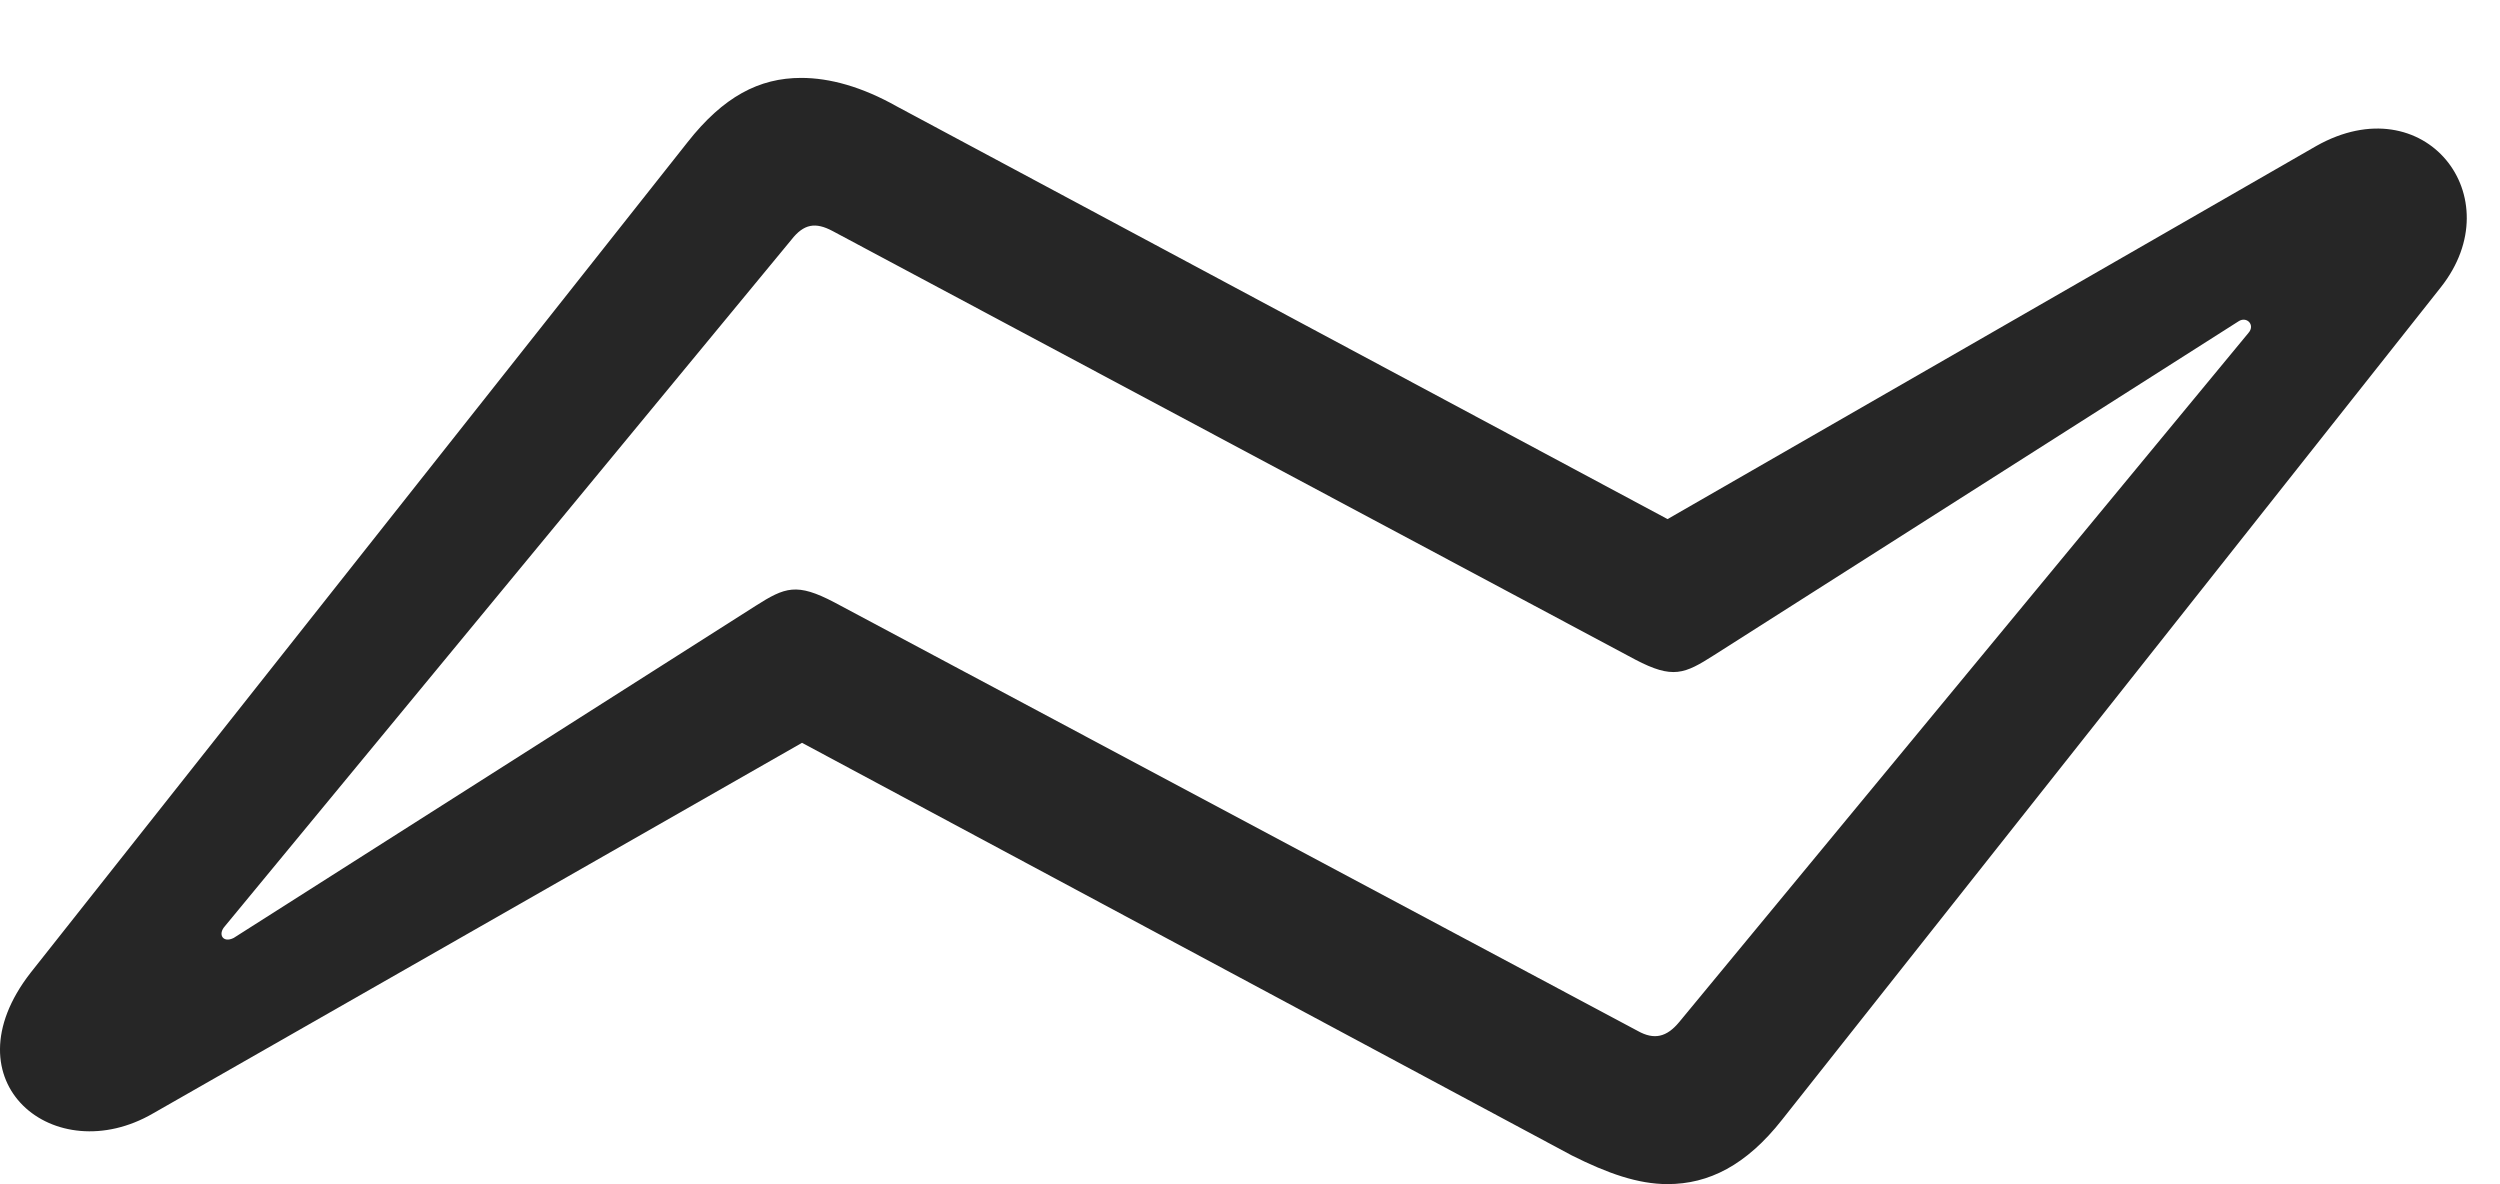 <?xml version="1.0" encoding="UTF-8"?>
<!--Generator: Apple Native CoreSVG 326-->
<!DOCTYPE svg
PUBLIC "-//W3C//DTD SVG 1.1//EN"
       "http://www.w3.org/Graphics/SVG/1.1/DTD/svg11.dtd">
<svg version="1.1" xmlns="http://www.w3.org/2000/svg" xmlns:xlink="http://www.w3.org/1999/xlink" viewBox="0 0 27.278 12.92">
 <g>
  <rect height="12.92" opacity="0" width="27.278" x="0" y="0"/>
  <path d="M0.333 10.615C-0.594 11.807 0.597 12.773 1.671 12.148L8.751 8.105L17.15 12.607C17.541 12.803 17.872 12.92 18.195 12.92C18.644 12.92 19.054 12.715 19.445 12.217L26.632 3.135C27.413 2.148 26.456 0.928 25.275 1.592L18.195 5.664L9.787 1.162C9.406 0.947 9.054 0.85 8.742 0.85C8.283 0.85 7.892 1.055 7.501 1.553ZM2.55 10.234C2.433 10.293 2.374 10.195 2.453 10.107L8.634 2.617C8.771 2.441 8.898 2.422 9.083 2.52L17.843 7.197C18.253 7.412 18.38 7.354 18.703 7.148L24.425 3.506C24.513 3.447 24.611 3.545 24.533 3.633L18.322 11.152C18.185 11.318 18.048 11.348 17.872 11.25L9.103 6.572C8.693 6.357 8.566 6.406 8.244 6.611Z" fill="black" fill-opacity="0.85"/>
 </g>
</svg>
